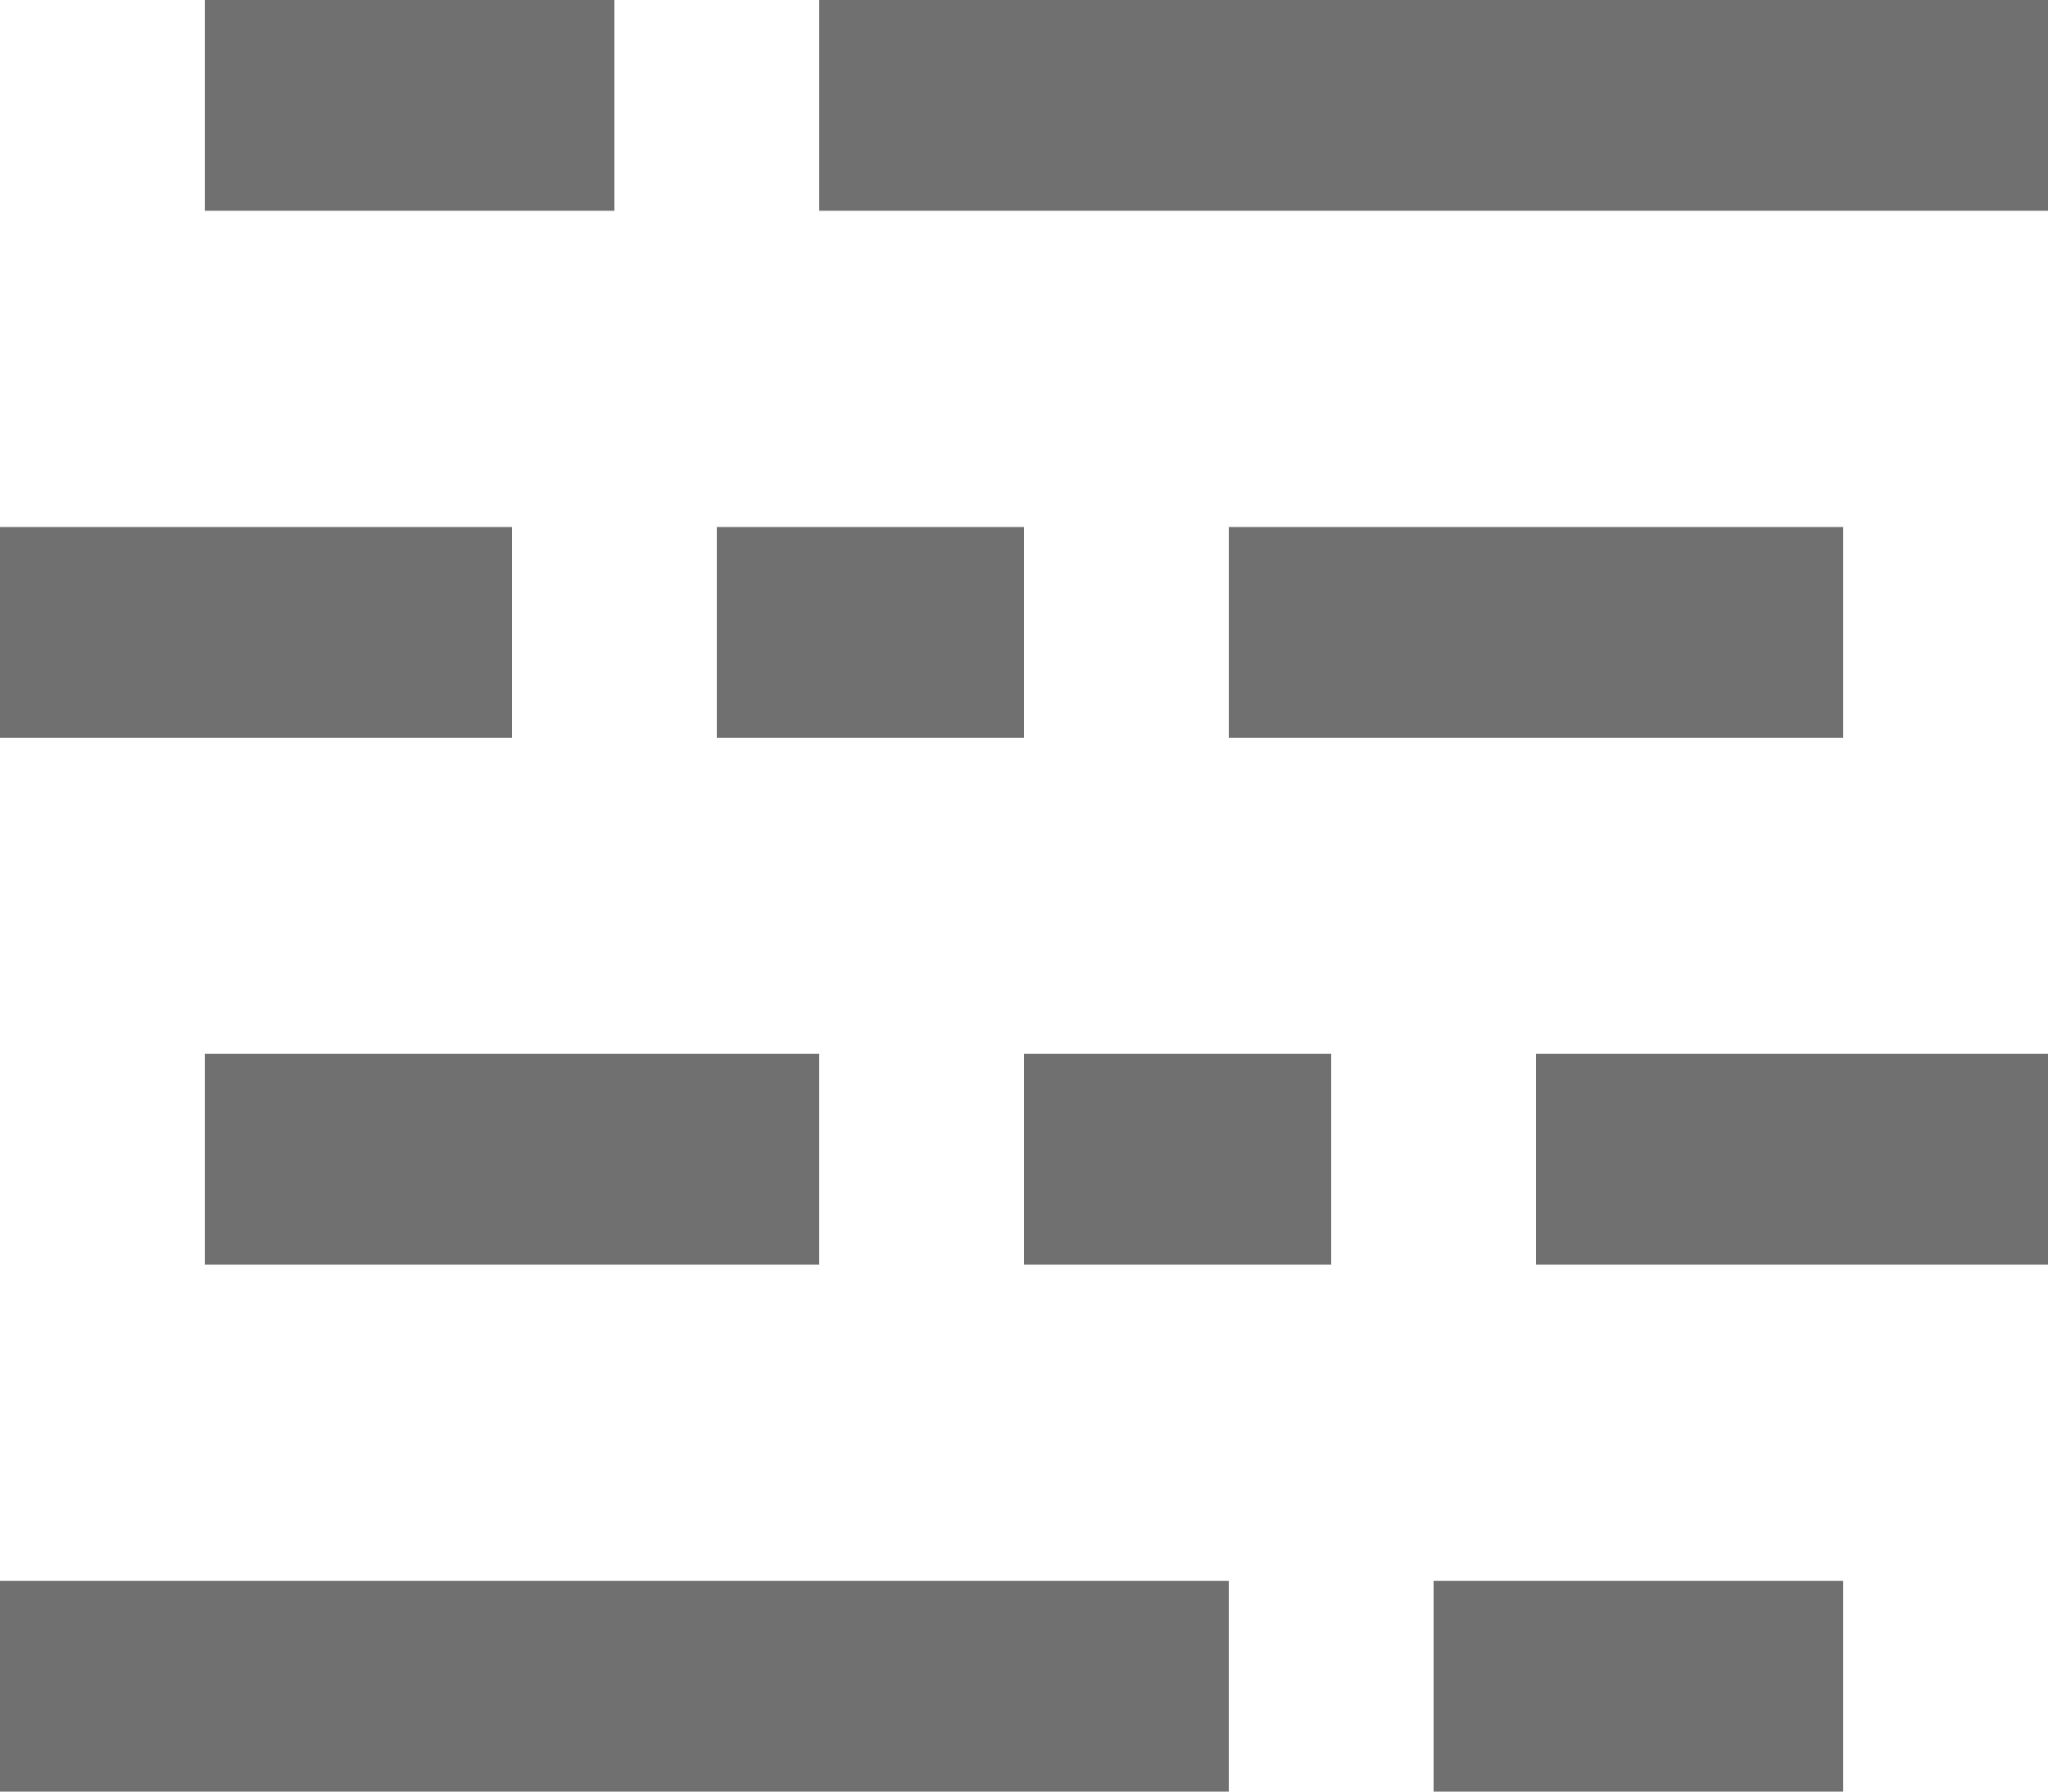 <svg width="16" height="14" viewBox="0 0 16 14" fill="none" xmlns="http://www.w3.org/2000/svg">
<path d="M1.6 0H4.8V1.647H1.6V0ZM11.2 12.353H14.4V14H11.2V12.353ZM0 4.118H4V5.765H0V4.118ZM5.6 4.118H8V5.765H5.6V4.118ZM9.6 4.118H14.4V5.765H9.6V4.118ZM1.6 8.235H6.4V9.882H1.6V8.235ZM8 8.235H10.4V9.882H8V8.235ZM12 8.235H16V9.882H12V8.235ZM6.4 0H16V1.647H6.4V0ZM0 12.353H9.6V14H0V12.353Z" fill="#707070"></path>
</svg>
